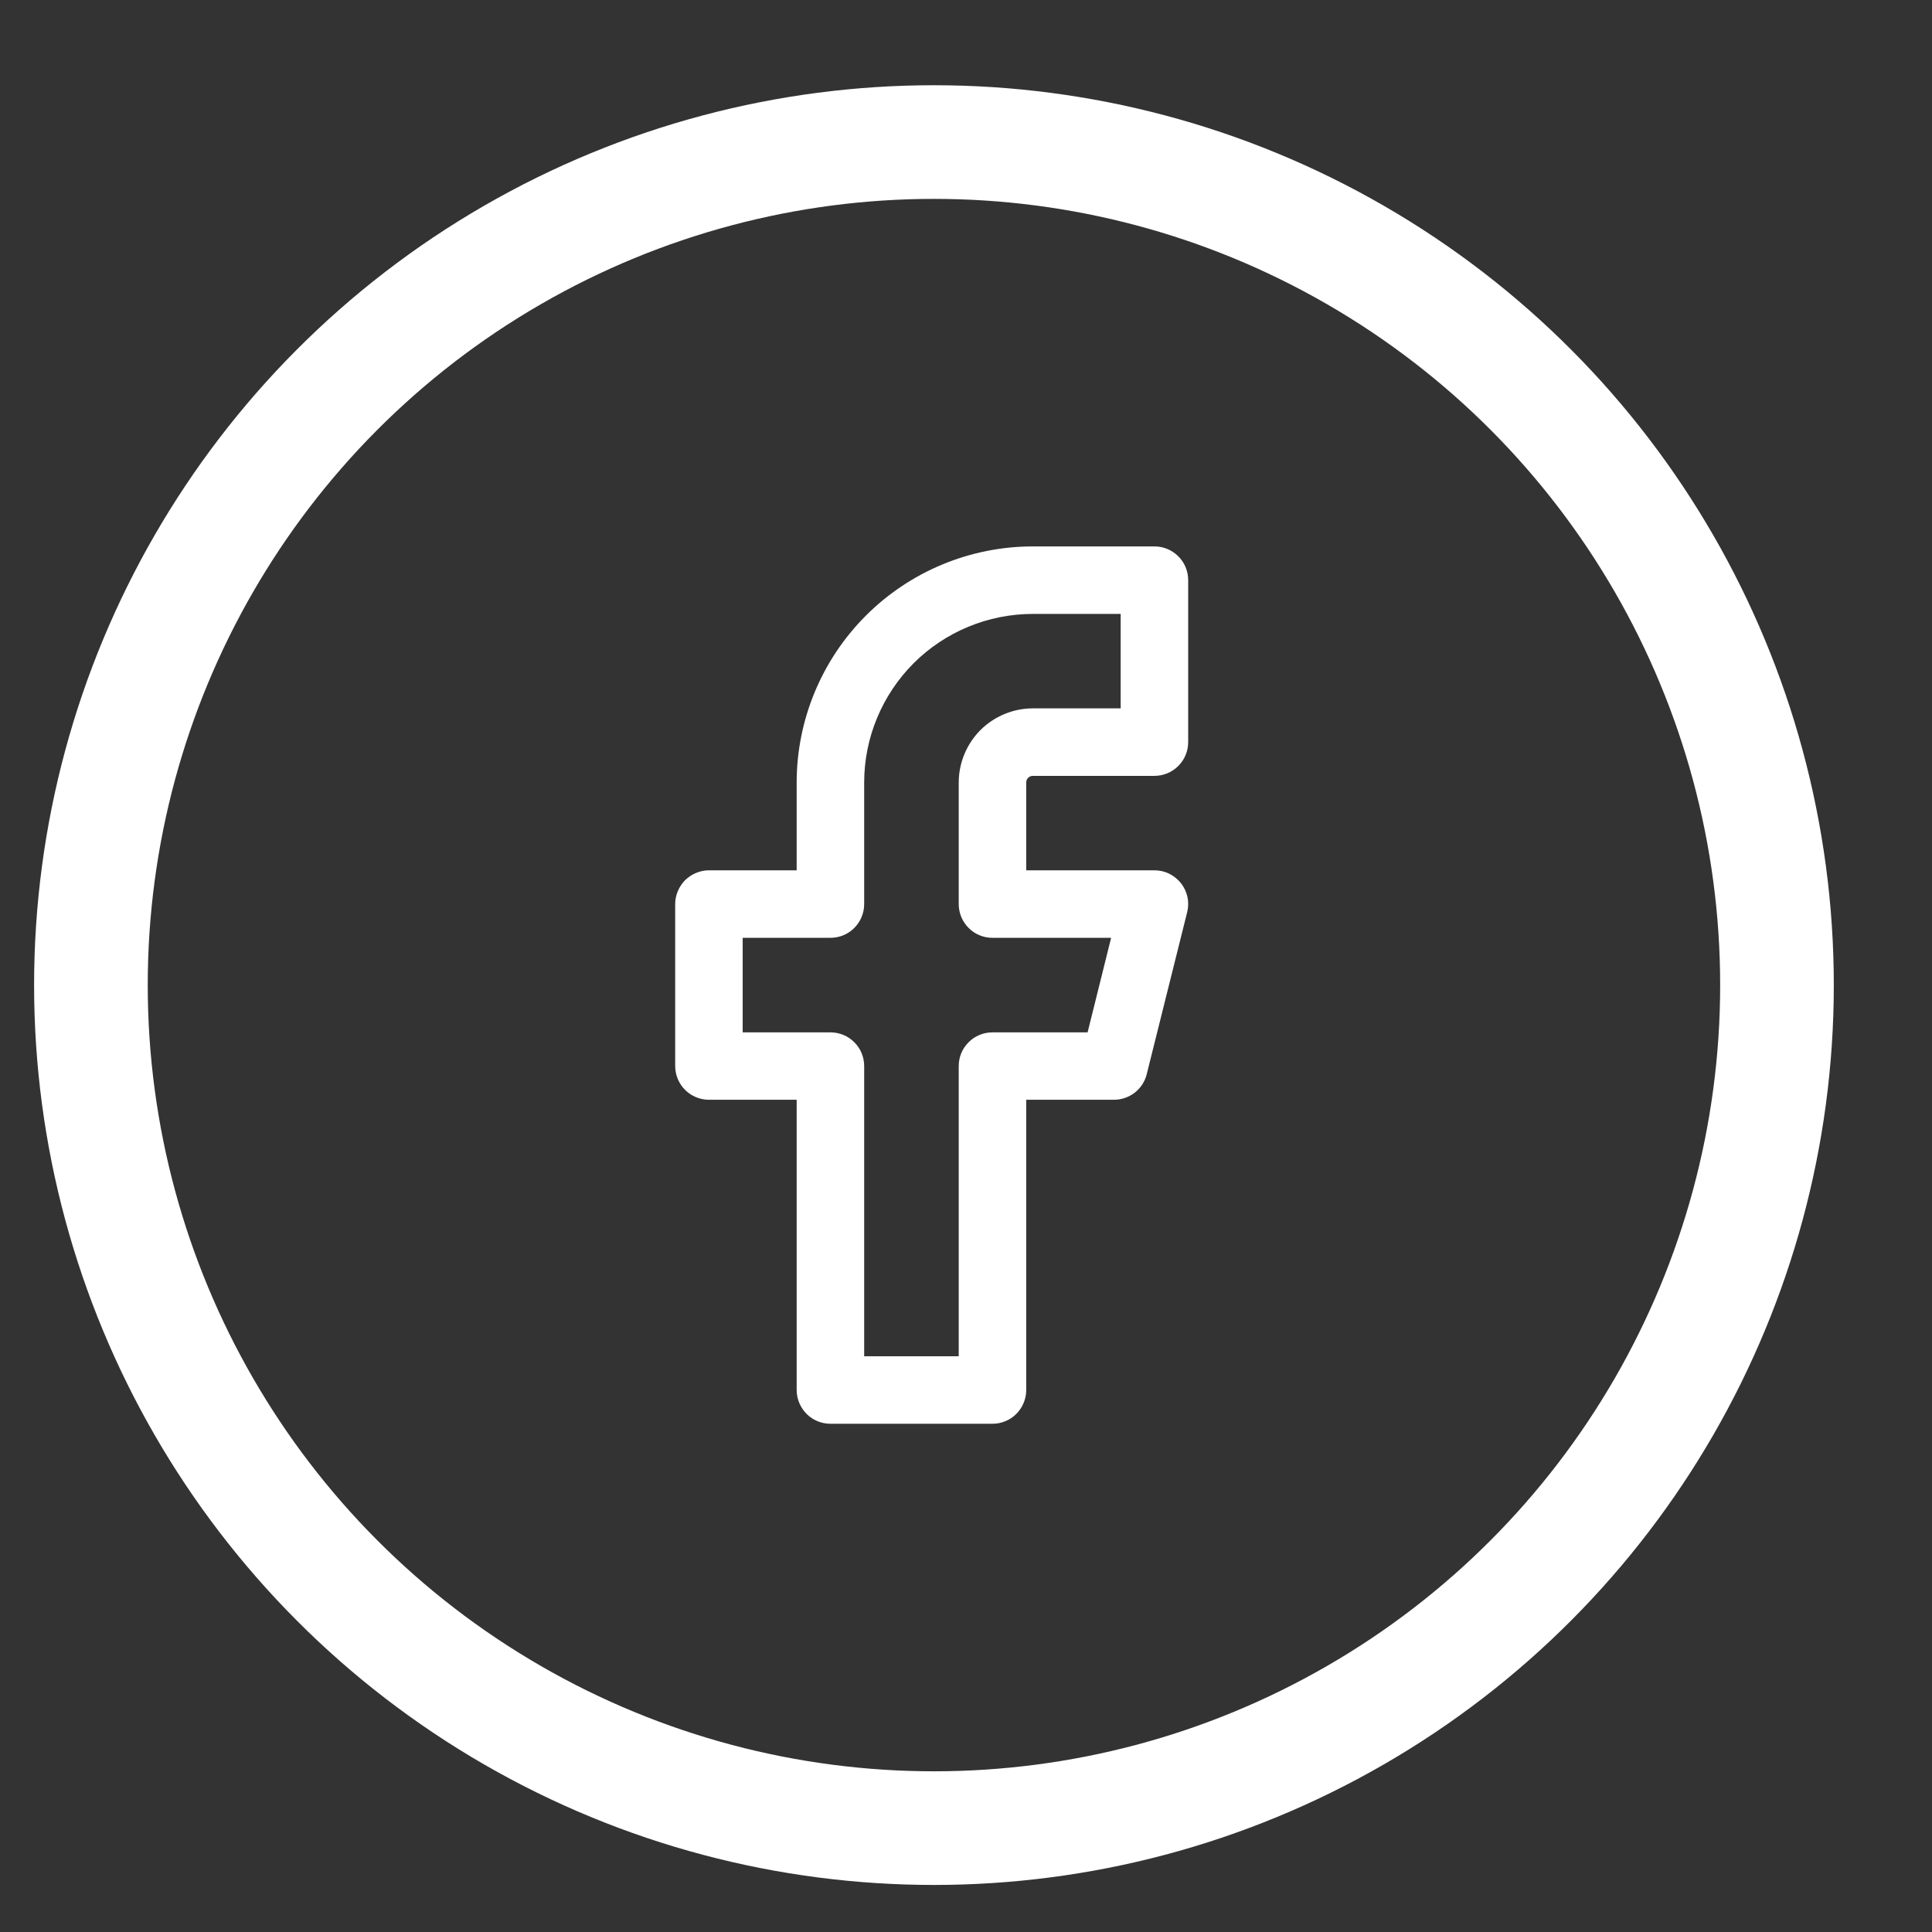 <svg width="17" height="17" viewBox="0 0 17 17" fill="none" xmlns="http://www.w3.org/2000/svg">
<rect x="0" y="0" width="17" height="17" fill="#333333" stroke="none"/>
<circle cx="8.218" cy="8.668" r="7.418" stroke="white"/>
<path fill-rule="evenodd" clip-rule="evenodd" d="M7.619 5.417C8.009 5.027 8.538 4.808 9.089 4.808H10.158C10.237 4.808 10.312 4.839 10.368 4.895C10.424 4.95 10.455 5.026 10.455 5.105V6.53C10.455 6.609 10.424 6.684 10.368 6.74C10.312 6.796 10.237 6.827 10.158 6.827H9.089C9.081 6.827 9.073 6.828 9.066 6.831C9.059 6.834 9.053 6.839 9.047 6.844C9.041 6.85 9.037 6.856 9.034 6.863C9.031 6.871 9.03 6.878 9.03 6.886V7.658H10.158C10.203 7.658 10.248 7.668 10.288 7.688C10.329 7.708 10.364 7.737 10.392 7.772C10.42 7.808 10.439 7.849 10.449 7.894C10.458 7.938 10.457 7.983 10.446 8.027L10.09 9.453C10.074 9.517 10.037 9.574 9.984 9.615C9.932 9.655 9.868 9.677 9.802 9.677H9.03V12.231C9.03 12.31 8.998 12.385 8.943 12.441C8.887 12.497 8.811 12.528 8.733 12.528H7.307C7.229 12.528 7.153 12.497 7.097 12.441C7.042 12.385 7.01 12.31 7.01 12.231V9.677H6.238C6.16 9.677 6.084 9.646 6.028 9.59C5.973 9.535 5.941 9.459 5.941 9.38V7.955C5.941 7.916 5.949 7.878 5.964 7.842C5.979 7.806 6.001 7.773 6.028 7.745C6.056 7.718 6.089 7.696 6.125 7.681C6.161 7.666 6.199 7.658 6.238 7.658H7.01V6.886C7.01 6.335 7.23 5.806 7.619 5.417ZM9.089 5.402C8.695 5.402 8.318 5.558 8.039 5.836C7.761 6.115 7.604 6.492 7.604 6.886V7.955C7.604 8.034 7.573 8.109 7.517 8.165C7.462 8.221 7.386 8.252 7.307 8.252H6.535V9.084H7.307C7.386 9.084 7.462 9.115 7.517 9.171C7.573 9.226 7.604 9.302 7.604 9.38V11.934H8.436V9.38C8.436 9.302 8.467 9.226 8.523 9.171C8.578 9.115 8.654 9.084 8.733 9.084H9.57L9.777 8.252H8.733C8.654 8.252 8.578 8.221 8.523 8.165C8.467 8.109 8.436 8.034 8.436 7.955V6.886C8.436 6.713 8.505 6.547 8.627 6.424C8.75 6.302 8.916 6.233 9.089 6.233H9.861V5.402H9.089Z" fill="white"/>
</svg>
